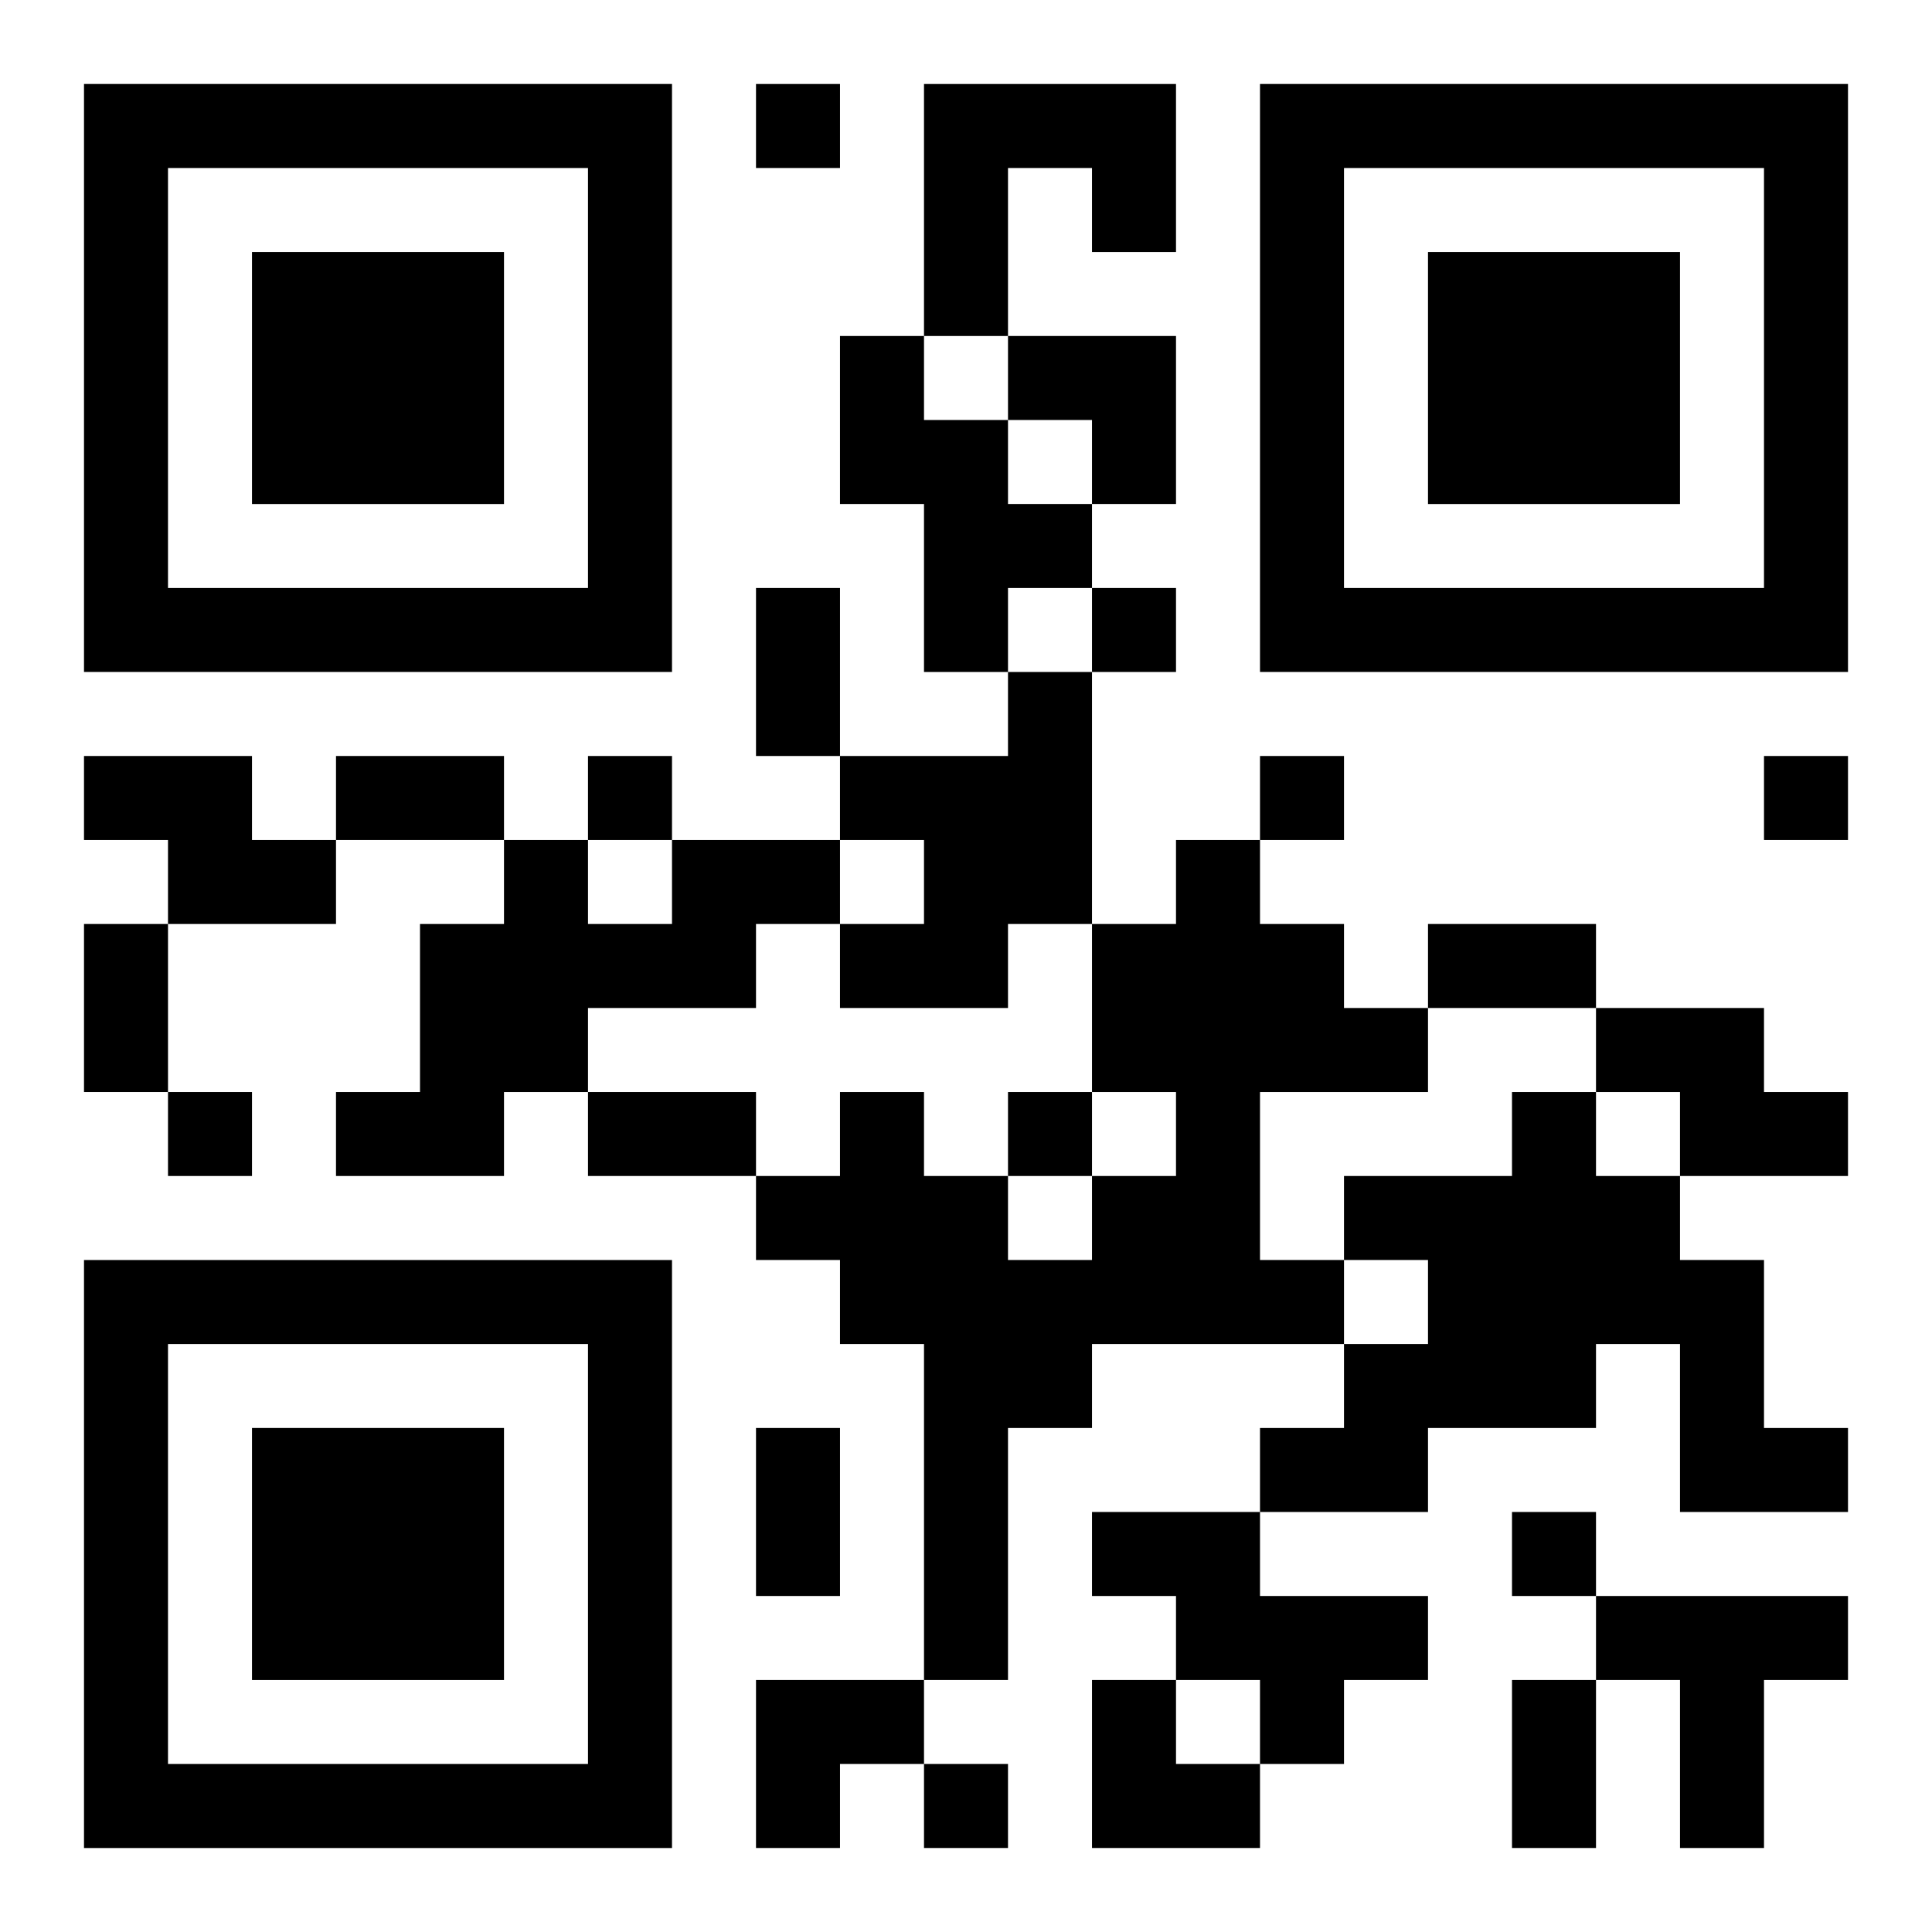<?xml version="1.0" encoding="UTF-8"?>
<svg width="250" height="250" baseProfile="full" version="1.1" viewBox="-1 -1 23 23" xmlns="http://www.w3.org/2000/svg" xmlns:xlink="http://www.w3.org/1999/xlink"><symbol id="a"><path d="m0 7v7h7v-7h-7zm1 1h5v5h-5v-5zm1 1v3h3v-3h-3z"/></symbol><use y="-7" xlink:href="#a"/><use y="7" xlink:href="#a"/><use x="14" y="-7" xlink:href="#a"/><path d="m10 0h3v2h-1v-1h-1v2h-1v-3m-1 3h1v1h1v1h1v1h-1v1h-1v-2h-1v-2m2 4h1v3h-1v1h-2v-1h1v-1h-1v-1h2v-1m-11 1h2v1h1v1h-2v-1h-1v-1m7 1h2v1h-1v1h-2v1h-1v1h-2v-1h1v-2h1v-1h1v1h1v-1m6 0h1v1h1v1h1v1h-2v2h1v1h-3v1h-1v3h-1v-4h-1v-1h-1v-1h1v-1h1v1h1v1h1v-1h1v-1h-1v-2h1v-1m5 2h2v1h1v1h-2v-1h-1v-1m-1 1h1v1h1v1h1v2h1v1h-2v-2h-1v1h-2v1h-2v-1h1v-1h1v-1h-1v-1h2v-1m-5 5h2v1h2v1h-1v1h-1v-1h-1v-1h-1v-1m6 1h3v1h-1v2h-1v-2h-1v-1m-10-18v1h1v-1h-1m4 6v1h1v-1h-1m-6 2v1h1v-1h-1m8 0v1h1v-1h-1m6 0v1h1v-1h-1m-19 4v1h1v-1h-1m10 0v1h1v-1h-1m6 5v1h1v-1h-1m-7 3v1h1v-1h-1m-2-14h1v2h-1v-2m-5 2h2v1h-2v-1m-3 2h1v2h-1v-2m16 0h2v1h-2v-1m-10 2h2v1h-2v-1m2 4h1v2h-1v-2m9 3h1v2h-1v-2m-6-16h2v2h-1v-1h-1zm-3 16h2v1h-1v1h-1zm4 0h1v1h1v1h-2z"/></svg>
